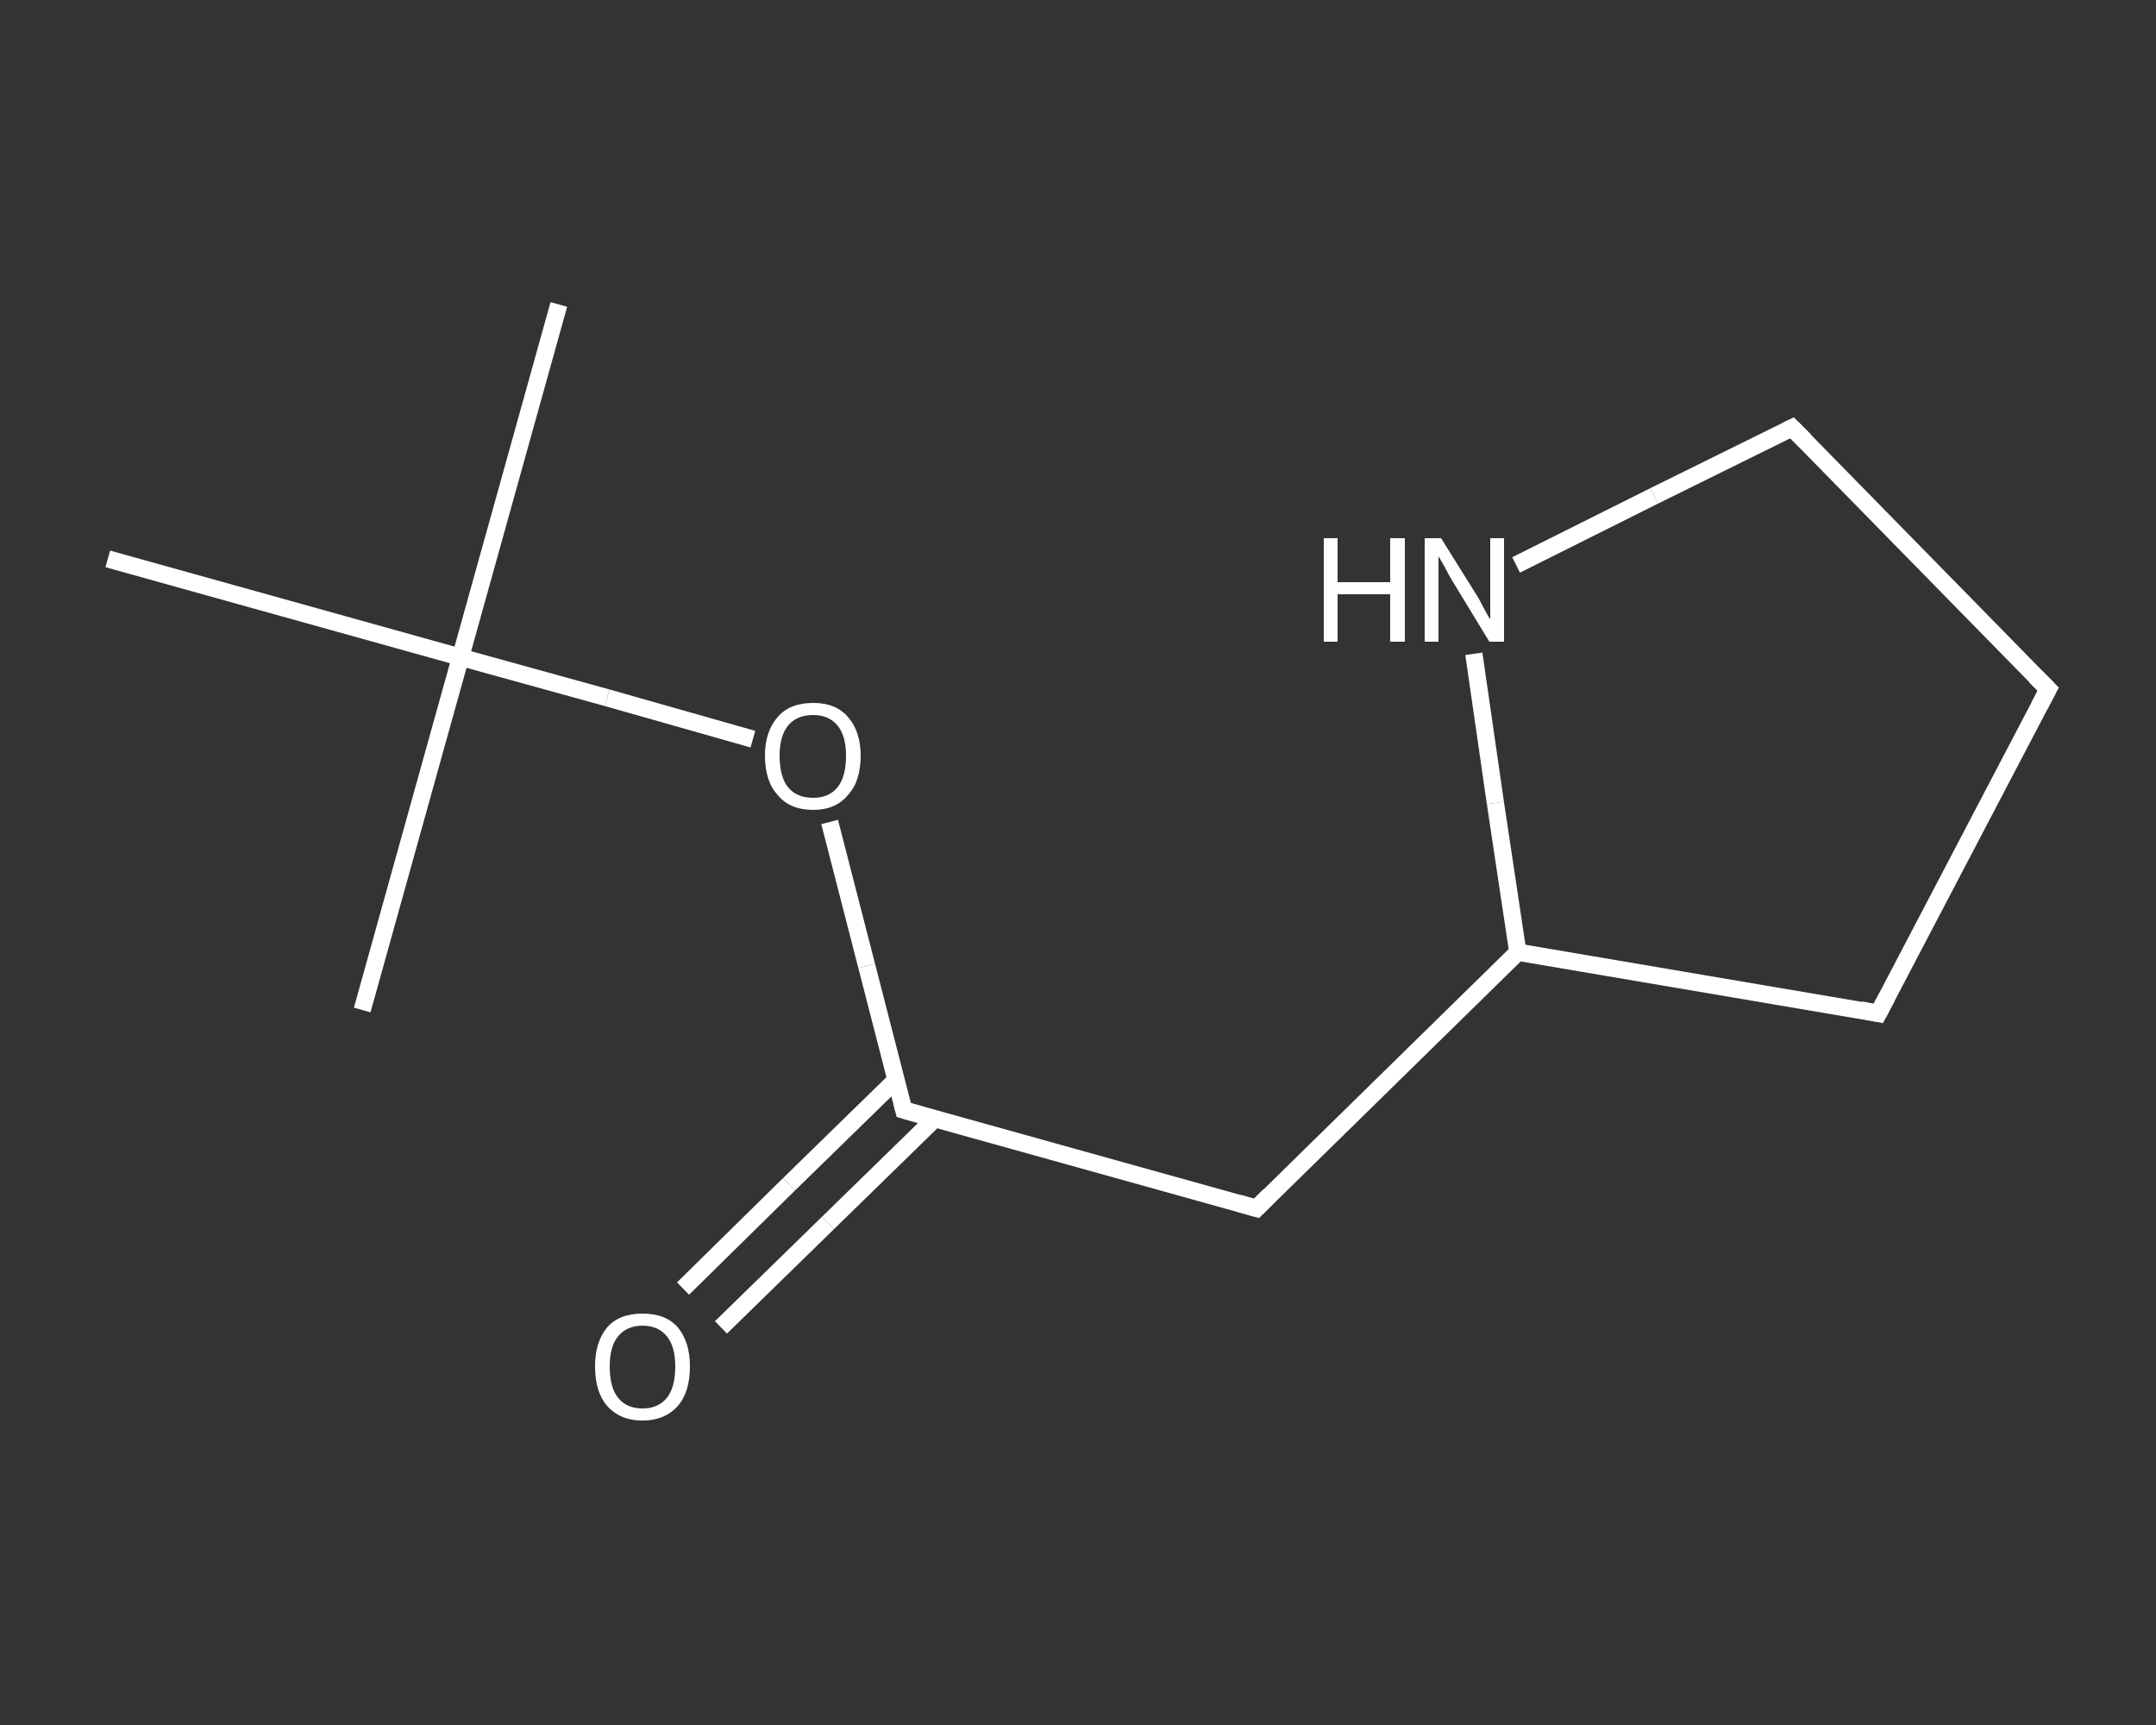 <?xml version='1.0' encoding='iso-8859-1'?>
<svg version='1.1' baseProfile='full'
              xmlns='http://www.w3.org/2000/svg'
                      xmlns:rdkit='http://www.rdkit.org/xml'
                      xmlns:xlink='http://www.w3.org/1999/xlink'
                  xml:space='preserve'
width='250px' height='200px' viewBox='0 0 250 200'>
<rect x="0" y="0" width="250" height="200" fill="#333333" stroke="none"/>
<!-- END OF HEADER -->
<rect style='opacity:1.0;fill:transparent;stroke:none' width='250.0' height='200.0' x='0.0' y='0.0'> </rect>
<path class='bond-0 atom-0 atom-1' d='M 64.8,35.3 L 53.4,76.2' style='fill:none;fill-rule:evenodd;stroke:#FFFFFF;stroke-width:2.0px;stroke-linecap:butt;stroke-linejoin:miter;stroke-opacity:1' />
<path class='bond-1 atom-1 atom-2' d='M 53.4,76.2 L 42.0,117.1' style='fill:none;fill-rule:evenodd;stroke:#FFFFFF;stroke-width:2.0px;stroke-linecap:butt;stroke-linejoin:miter;stroke-opacity:1' />
<path class='bond-2 atom-1 atom-3' d='M 53.4,76.2 L 12.5,64.8' style='fill:none;fill-rule:evenodd;stroke:#FFFFFF;stroke-width:2.0px;stroke-linecap:butt;stroke-linejoin:miter;stroke-opacity:1' />
<path class='bond-3 atom-1 atom-4' d='M 53.4,76.2 L 70.4,80.9' style='fill:none;fill-rule:evenodd;stroke:#FFFFFF;stroke-width:2.0px;stroke-linecap:butt;stroke-linejoin:miter;stroke-opacity:1' />
<path class='bond-3 atom-1 atom-4' d='M 70.4,80.9 L 87.3,85.7' style='fill:none;fill-rule:evenodd;stroke:#FFFFFF;stroke-width:2.0px;stroke-linecap:butt;stroke-linejoin:miter;stroke-opacity:1' />
<path class='bond-4 atom-4 atom-5' d='M 96.2,95.3 L 100.5,112.0' style='fill:none;fill-rule:evenodd;stroke:#FFFFFF;stroke-width:2.0px;stroke-linecap:butt;stroke-linejoin:miter;stroke-opacity:1' />
<path class='bond-4 atom-4 atom-5' d='M 100.5,112.0 L 104.8,128.7' style='fill:none;fill-rule:evenodd;stroke:#FFFFFF;stroke-width:2.0px;stroke-linecap:butt;stroke-linejoin:miter;stroke-opacity:1' />
<path class='bond-5 atom-5 atom-6' d='M 103.9,125.2 L 91.5,137.3' style='fill:none;fill-rule:evenodd;stroke:#FFFFFF;stroke-width:2.0px;stroke-linecap:butt;stroke-linejoin:miter;stroke-opacity:1' />
<path class='bond-5 atom-5 atom-6' d='M 91.5,137.3 L 79.2,149.4' style='fill:none;fill-rule:evenodd;stroke:#FFFFFF;stroke-width:2.0px;stroke-linecap:butt;stroke-linejoin:miter;stroke-opacity:1' />
<path class='bond-5 atom-5 atom-6' d='M 108.4,129.7 L 96.0,141.8' style='fill:none;fill-rule:evenodd;stroke:#FFFFFF;stroke-width:2.0px;stroke-linecap:butt;stroke-linejoin:miter;stroke-opacity:1' />
<path class='bond-5 atom-5 atom-6' d='M 96.0,141.8 L 83.6,153.9' style='fill:none;fill-rule:evenodd;stroke:#FFFFFF;stroke-width:2.0px;stroke-linecap:butt;stroke-linejoin:miter;stroke-opacity:1' />
<path class='bond-6 atom-5 atom-7' d='M 104.8,128.7 L 145.7,140.1' style='fill:none;fill-rule:evenodd;stroke:#FFFFFF;stroke-width:2.0px;stroke-linecap:butt;stroke-linejoin:miter;stroke-opacity:1' />
<path class='bond-7 atom-7 atom-8' d='M 145.7,140.1 L 176.0,110.4' style='fill:none;fill-rule:evenodd;stroke:#FFFFFF;stroke-width:2.0px;stroke-linecap:butt;stroke-linejoin:miter;stroke-opacity:1' />
<path class='bond-8 atom-8 atom-9' d='M 176.0,110.4 L 217.8,117.5' style='fill:none;fill-rule:evenodd;stroke:#FFFFFF;stroke-width:2.0px;stroke-linecap:butt;stroke-linejoin:miter;stroke-opacity:1' />
<path class='bond-9 atom-9 atom-10' d='M 217.8,117.5 L 237.5,79.9' style='fill:none;fill-rule:evenodd;stroke:#FFFFFF;stroke-width:2.0px;stroke-linecap:butt;stroke-linejoin:miter;stroke-opacity:1' />
<path class='bond-10 atom-10 atom-11' d='M 237.5,79.9 L 207.8,49.6' style='fill:none;fill-rule:evenodd;stroke:#FFFFFF;stroke-width:2.0px;stroke-linecap:butt;stroke-linejoin:miter;stroke-opacity:1' />
<path class='bond-11 atom-11 atom-12' d='M 207.8,49.6 L 191.8,57.5' style='fill:none;fill-rule:evenodd;stroke:#FFFFFF;stroke-width:2.0px;stroke-linecap:butt;stroke-linejoin:miter;stroke-opacity:1' />
<path class='bond-11 atom-11 atom-12' d='M 191.8,57.5 L 175.8,65.5' style='fill:none;fill-rule:evenodd;stroke:#FFFFFF;stroke-width:2.0px;stroke-linecap:butt;stroke-linejoin:miter;stroke-opacity:1' />
<path class='bond-12 atom-12 atom-8' d='M 170.9,75.8 L 173.4,93.1' style='fill:none;fill-rule:evenodd;stroke:#FFFFFF;stroke-width:2.0px;stroke-linecap:butt;stroke-linejoin:miter;stroke-opacity:1' />
<path class='bond-12 atom-12 atom-8' d='M 173.4,93.1 L 176.0,110.4' style='fill:none;fill-rule:evenodd;stroke:#FFFFFF;stroke-width:2.0px;stroke-linecap:butt;stroke-linejoin:miter;stroke-opacity:1' />
<path d='M 104.6,127.9 L 104.8,128.7 L 106.9,129.3' style='fill:none;stroke:#FFFFFF;stroke-width:2.0px;stroke-linecap:butt;stroke-linejoin:miter;stroke-opacity:1;' />
<path d='M 143.6,139.5 L 145.7,140.1 L 147.2,138.6' style='fill:none;stroke:#FFFFFF;stroke-width:2.0px;stroke-linecap:butt;stroke-linejoin:miter;stroke-opacity:1;' />
<path d='M 215.8,117.1 L 217.8,117.5 L 218.8,115.6' style='fill:none;stroke:#FFFFFF;stroke-width:2.0px;stroke-linecap:butt;stroke-linejoin:miter;stroke-opacity:1;' />
<path d='M 236.5,81.8 L 237.5,79.9 L 236.0,78.4' style='fill:none;stroke:#FFFFFF;stroke-width:2.0px;stroke-linecap:butt;stroke-linejoin:miter;stroke-opacity:1;' />
<path d='M 209.3,51.1 L 207.8,49.6 L 207.0,50.0' style='fill:none;stroke:#FFFFFF;stroke-width:2.0px;stroke-linecap:butt;stroke-linejoin:miter;stroke-opacity:1;' />
<path class='atom-4' d='M 88.7 87.6
Q 88.7 84.8, 90.2 83.1
Q 91.6 81.5, 94.3 81.5
Q 96.9 81.5, 98.3 83.1
Q 99.8 84.8, 99.8 87.6
Q 99.8 90.6, 98.3 92.2
Q 96.9 93.9, 94.3 93.9
Q 91.6 93.9, 90.2 92.2
Q 88.7 90.6, 88.7 87.6
M 94.3 92.5
Q 96.1 92.5, 97.1 91.3
Q 98.1 90.1, 98.1 87.6
Q 98.1 85.3, 97.1 84.1
Q 96.1 82.9, 94.3 82.9
Q 92.4 82.9, 91.4 84.1
Q 90.4 85.3, 90.4 87.6
Q 90.4 90.1, 91.4 91.3
Q 92.4 92.5, 94.3 92.5
' fill='#FFFFFF'/>
<path class='atom-6' d='M 69.0 158.4
Q 69.0 155.6, 70.4 153.9
Q 71.8 152.3, 74.5 152.3
Q 77.2 152.3, 78.6 153.9
Q 80.0 155.6, 80.0 158.4
Q 80.0 161.4, 78.6 163.0
Q 77.1 164.7, 74.5 164.7
Q 71.9 164.7, 70.4 163.0
Q 69.0 161.4, 69.0 158.4
M 74.5 163.3
Q 76.3 163.3, 77.3 162.1
Q 78.3 160.9, 78.3 158.4
Q 78.3 156.1, 77.3 154.9
Q 76.3 153.7, 74.5 153.7
Q 72.7 153.7, 71.7 154.9
Q 70.7 156.1, 70.7 158.4
Q 70.7 160.9, 71.7 162.1
Q 72.7 163.3, 74.5 163.3
' fill='#FFFFFF'/>
<path class='atom-12' d='M 153.5 62.4
L 155.1 62.4
L 155.1 67.5
L 161.2 67.5
L 161.2 62.4
L 162.9 62.4
L 162.9 74.4
L 161.2 74.4
L 161.2 68.9
L 155.1 68.9
L 155.1 74.4
L 153.5 74.4
L 153.5 62.4
' fill='#FFFFFF'/>
<path class='atom-12' d='M 167.1 62.4
L 171.1 68.8
Q 171.5 69.4, 172.1 70.6
Q 172.7 71.7, 172.8 71.8
L 172.8 62.4
L 174.4 62.4
L 174.4 74.4
L 172.7 74.4
L 168.5 67.5
Q 168.0 66.7, 167.5 65.7
Q 167.0 64.8, 166.8 64.5
L 166.8 74.4
L 165.2 74.4
L 165.2 62.4
L 167.1 62.4
' fill='#FFFFFF'/>
</svg>
